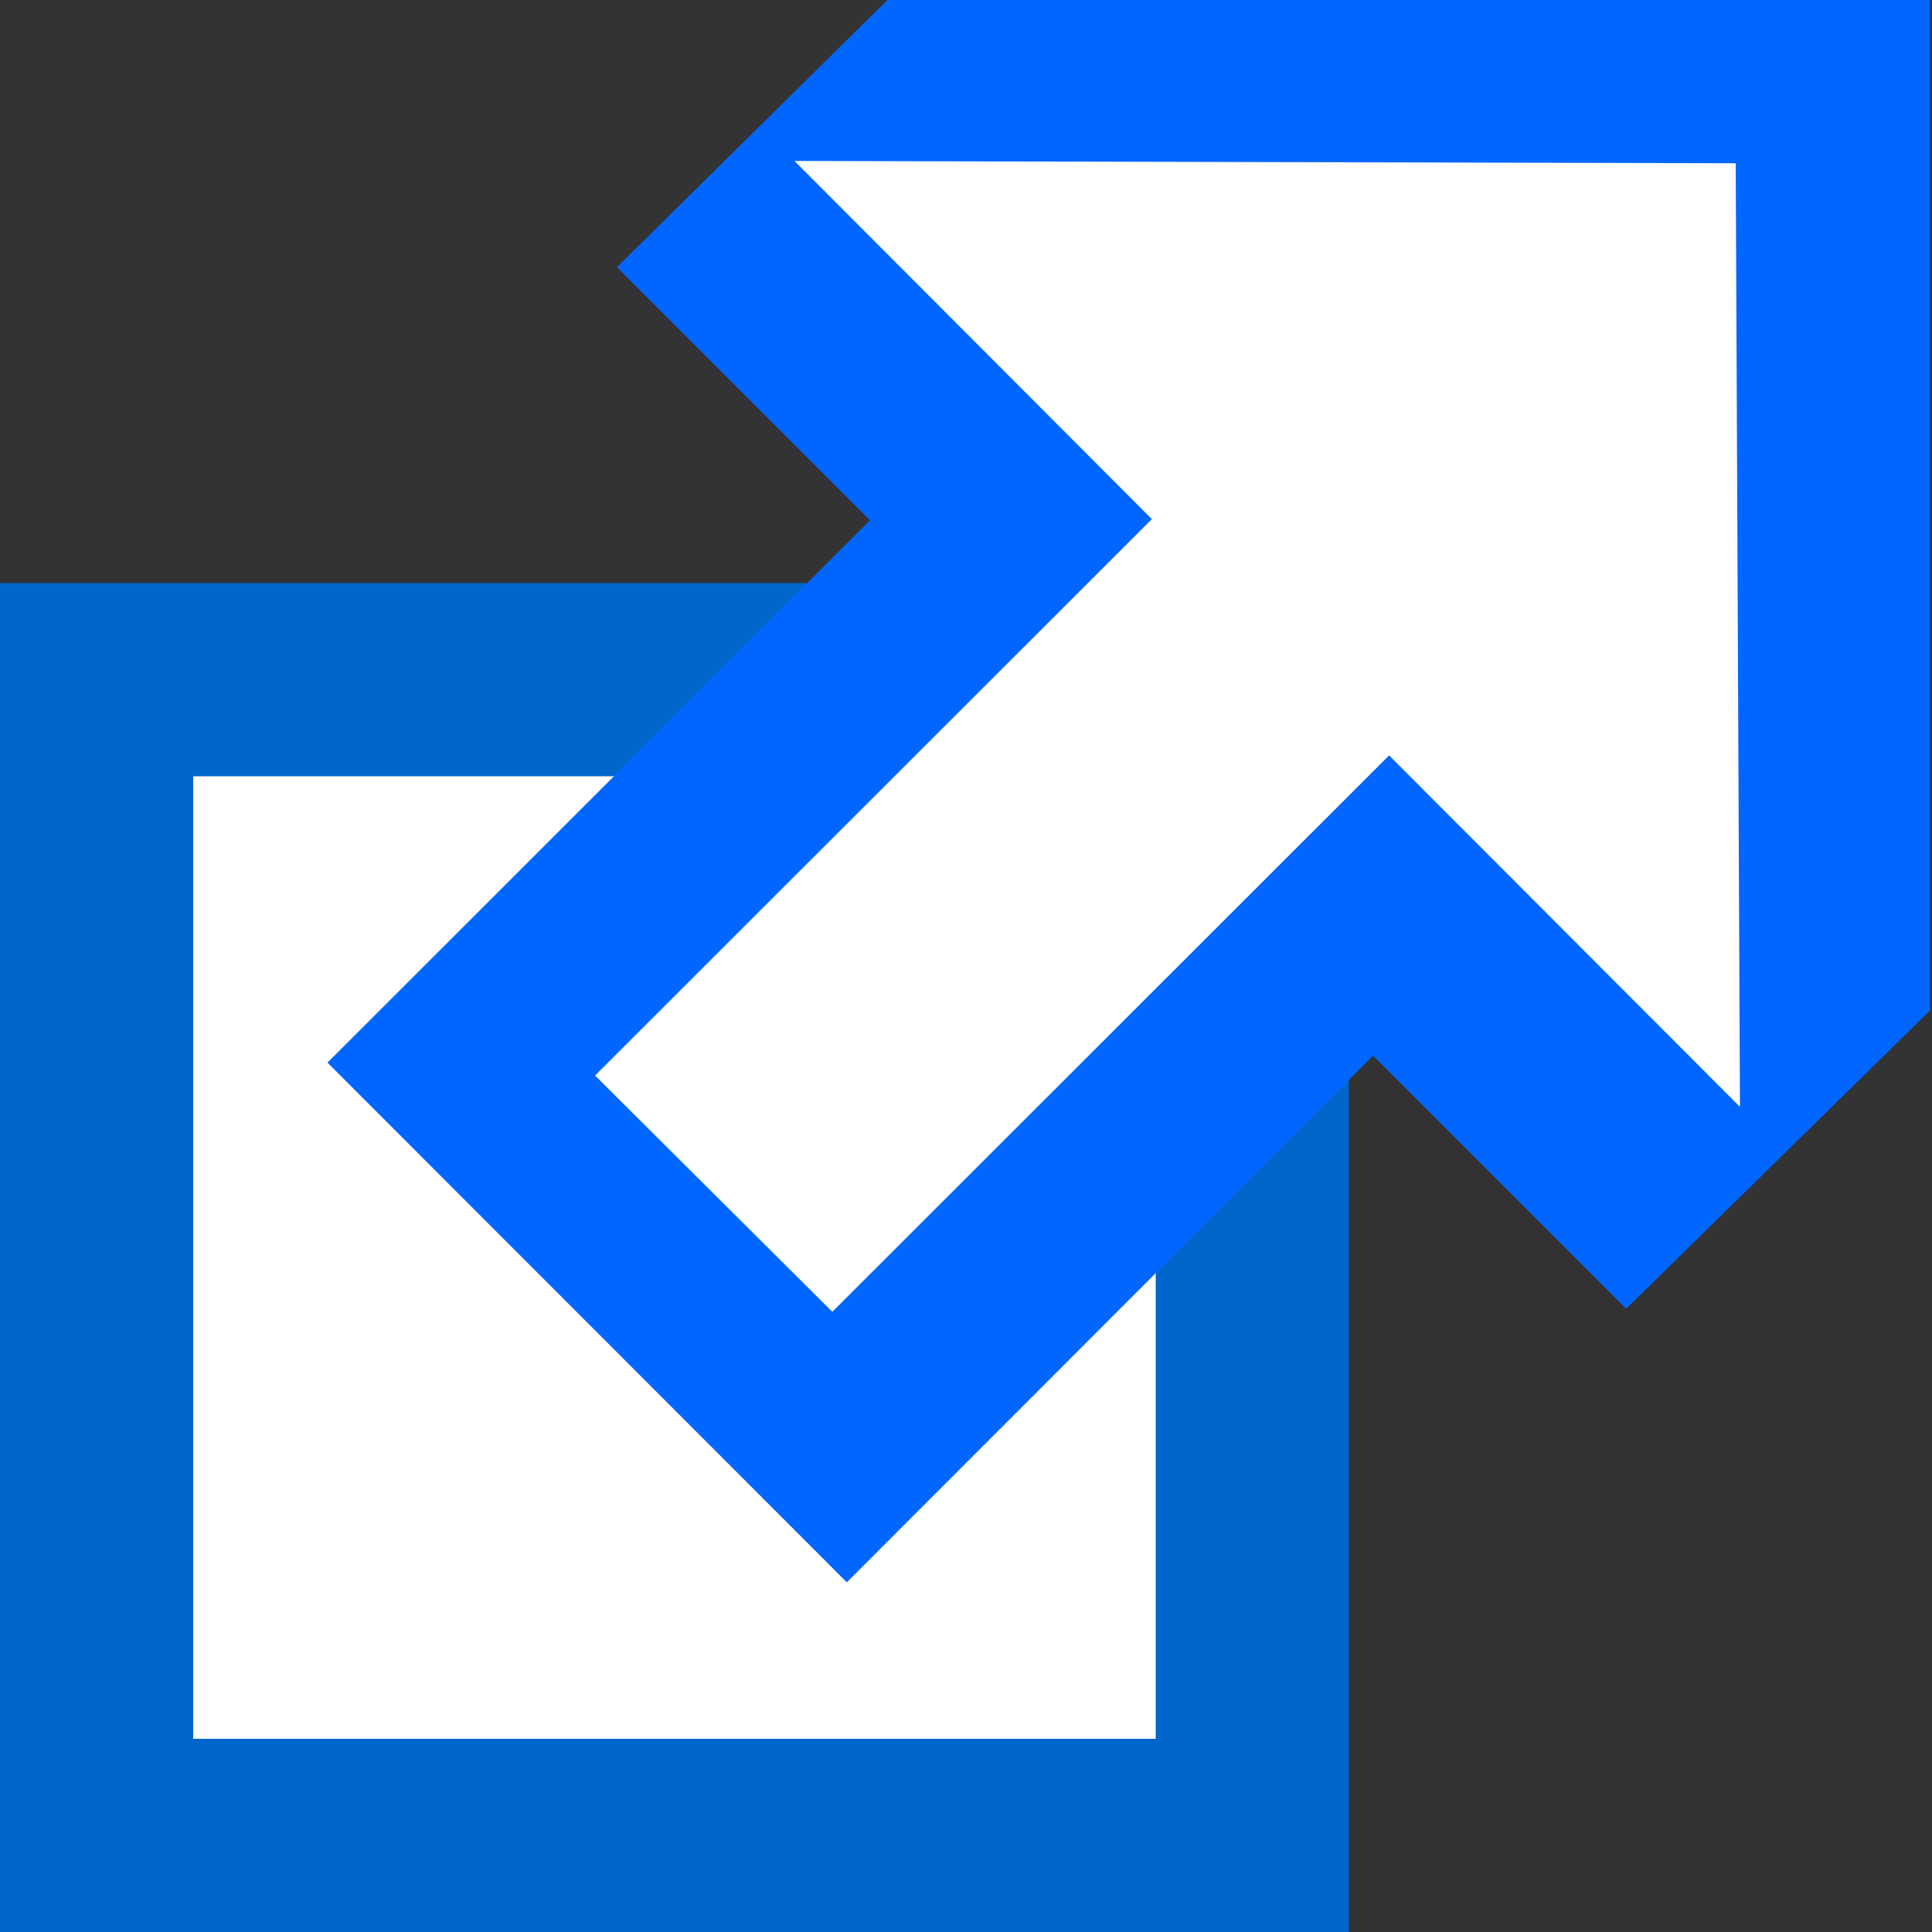 <?xml version="1.0" encoding="UTF-8" standalone="no"?><svg xmlns="http://www.w3.org/2000/svg" width="10" height="10"><rect width="100%" height="100%" fill="#333333" stroke="none"/><path fill="#fff" stroke="#06c" d="M.5 3.518h5.982V9.5H.5z"/><path d="M4.755-.16H9.99v5.39L8.417 6.774l-1.31-1.31L4.383 8.19 1.695 5.5l2.808-2.807-1.31-1.31z" fill="#06f"/><path d="M8.984.845l.022 4.884L7.19 3.91 4.308 6.79 3.08 5.567l2.882-2.88L4.112.833z" fill="#fff"/></svg>